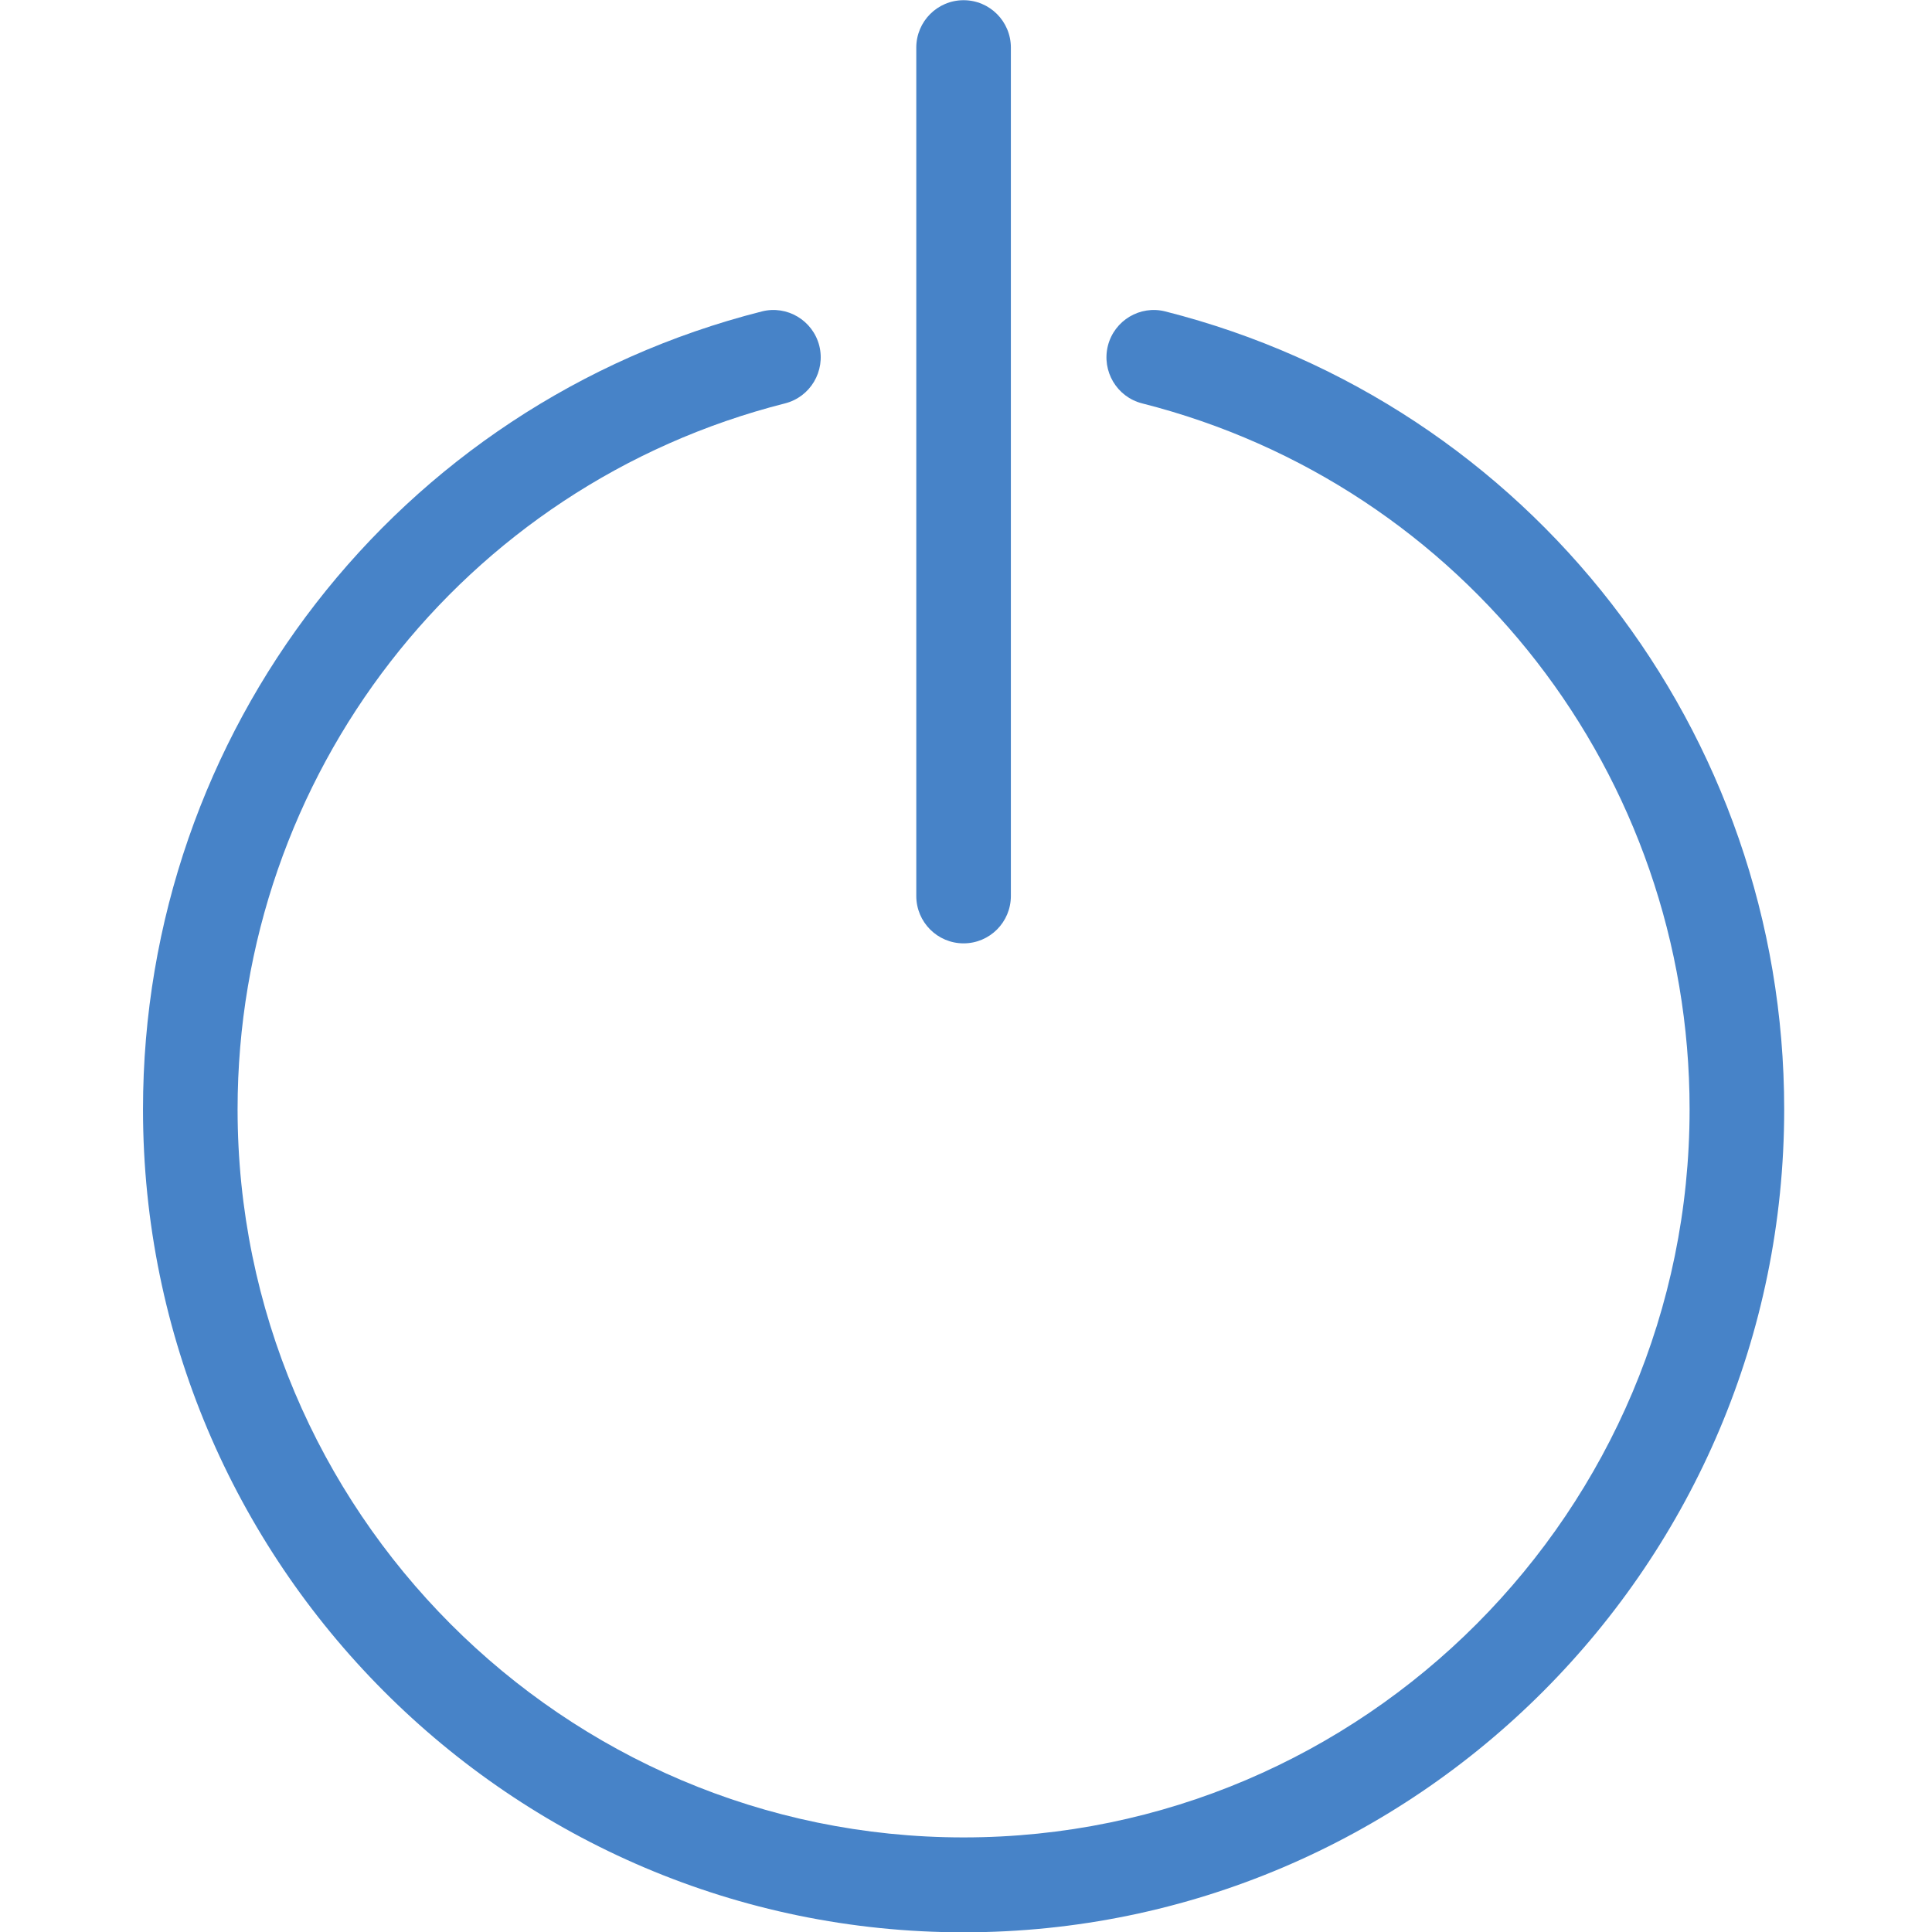<?xml version="1.0" encoding="UTF-8"?> <svg xmlns="http://www.w3.org/2000/svg" width="75" height="75" viewBox="0 0 75 75" fill="none"> <g clip-path="url(#clip0_67_183)"> <path d="M37.406 75.012C19.84 75.012 5.551 60.68 5.551 43.062C5.551 28.414 15.43 15.676 29.574 12.09C30.555 11.84 31.555 12.438 31.805 13.422C32.051 14.41 31.457 15.41 30.473 15.66C17.961 18.832 9.223 30.102 9.223 43.062C9.223 58.648 21.867 71.328 37.406 71.328C52.945 71.328 65.59 58.648 65.59 43.062C65.59 30.102 56.852 18.832 44.34 15.66C43.355 15.41 42.762 14.41 43.008 13.422C43.258 12.438 44.258 11.84 45.238 12.09C59.383 15.676 69.262 28.414 69.262 43.062C69.262 60.68 54.973 75.012 37.406 75.012Z" fill="#4783C8"></path> <path d="M37.406 36.621C36.391 36.621 35.57 35.797 35.57 34.781V1.848C35.57 0.832 36.391 0.008 37.406 0.008C38.422 0.008 39.242 0.832 39.242 1.848V34.781C39.242 35.797 38.422 36.621 37.406 36.621Z" fill="#4783C8"></path> </g> <defs> <clipPath id="clip0_67_183"> <rect width="75" height="75" fill="white"></rect> </clipPath> </defs> </svg> 